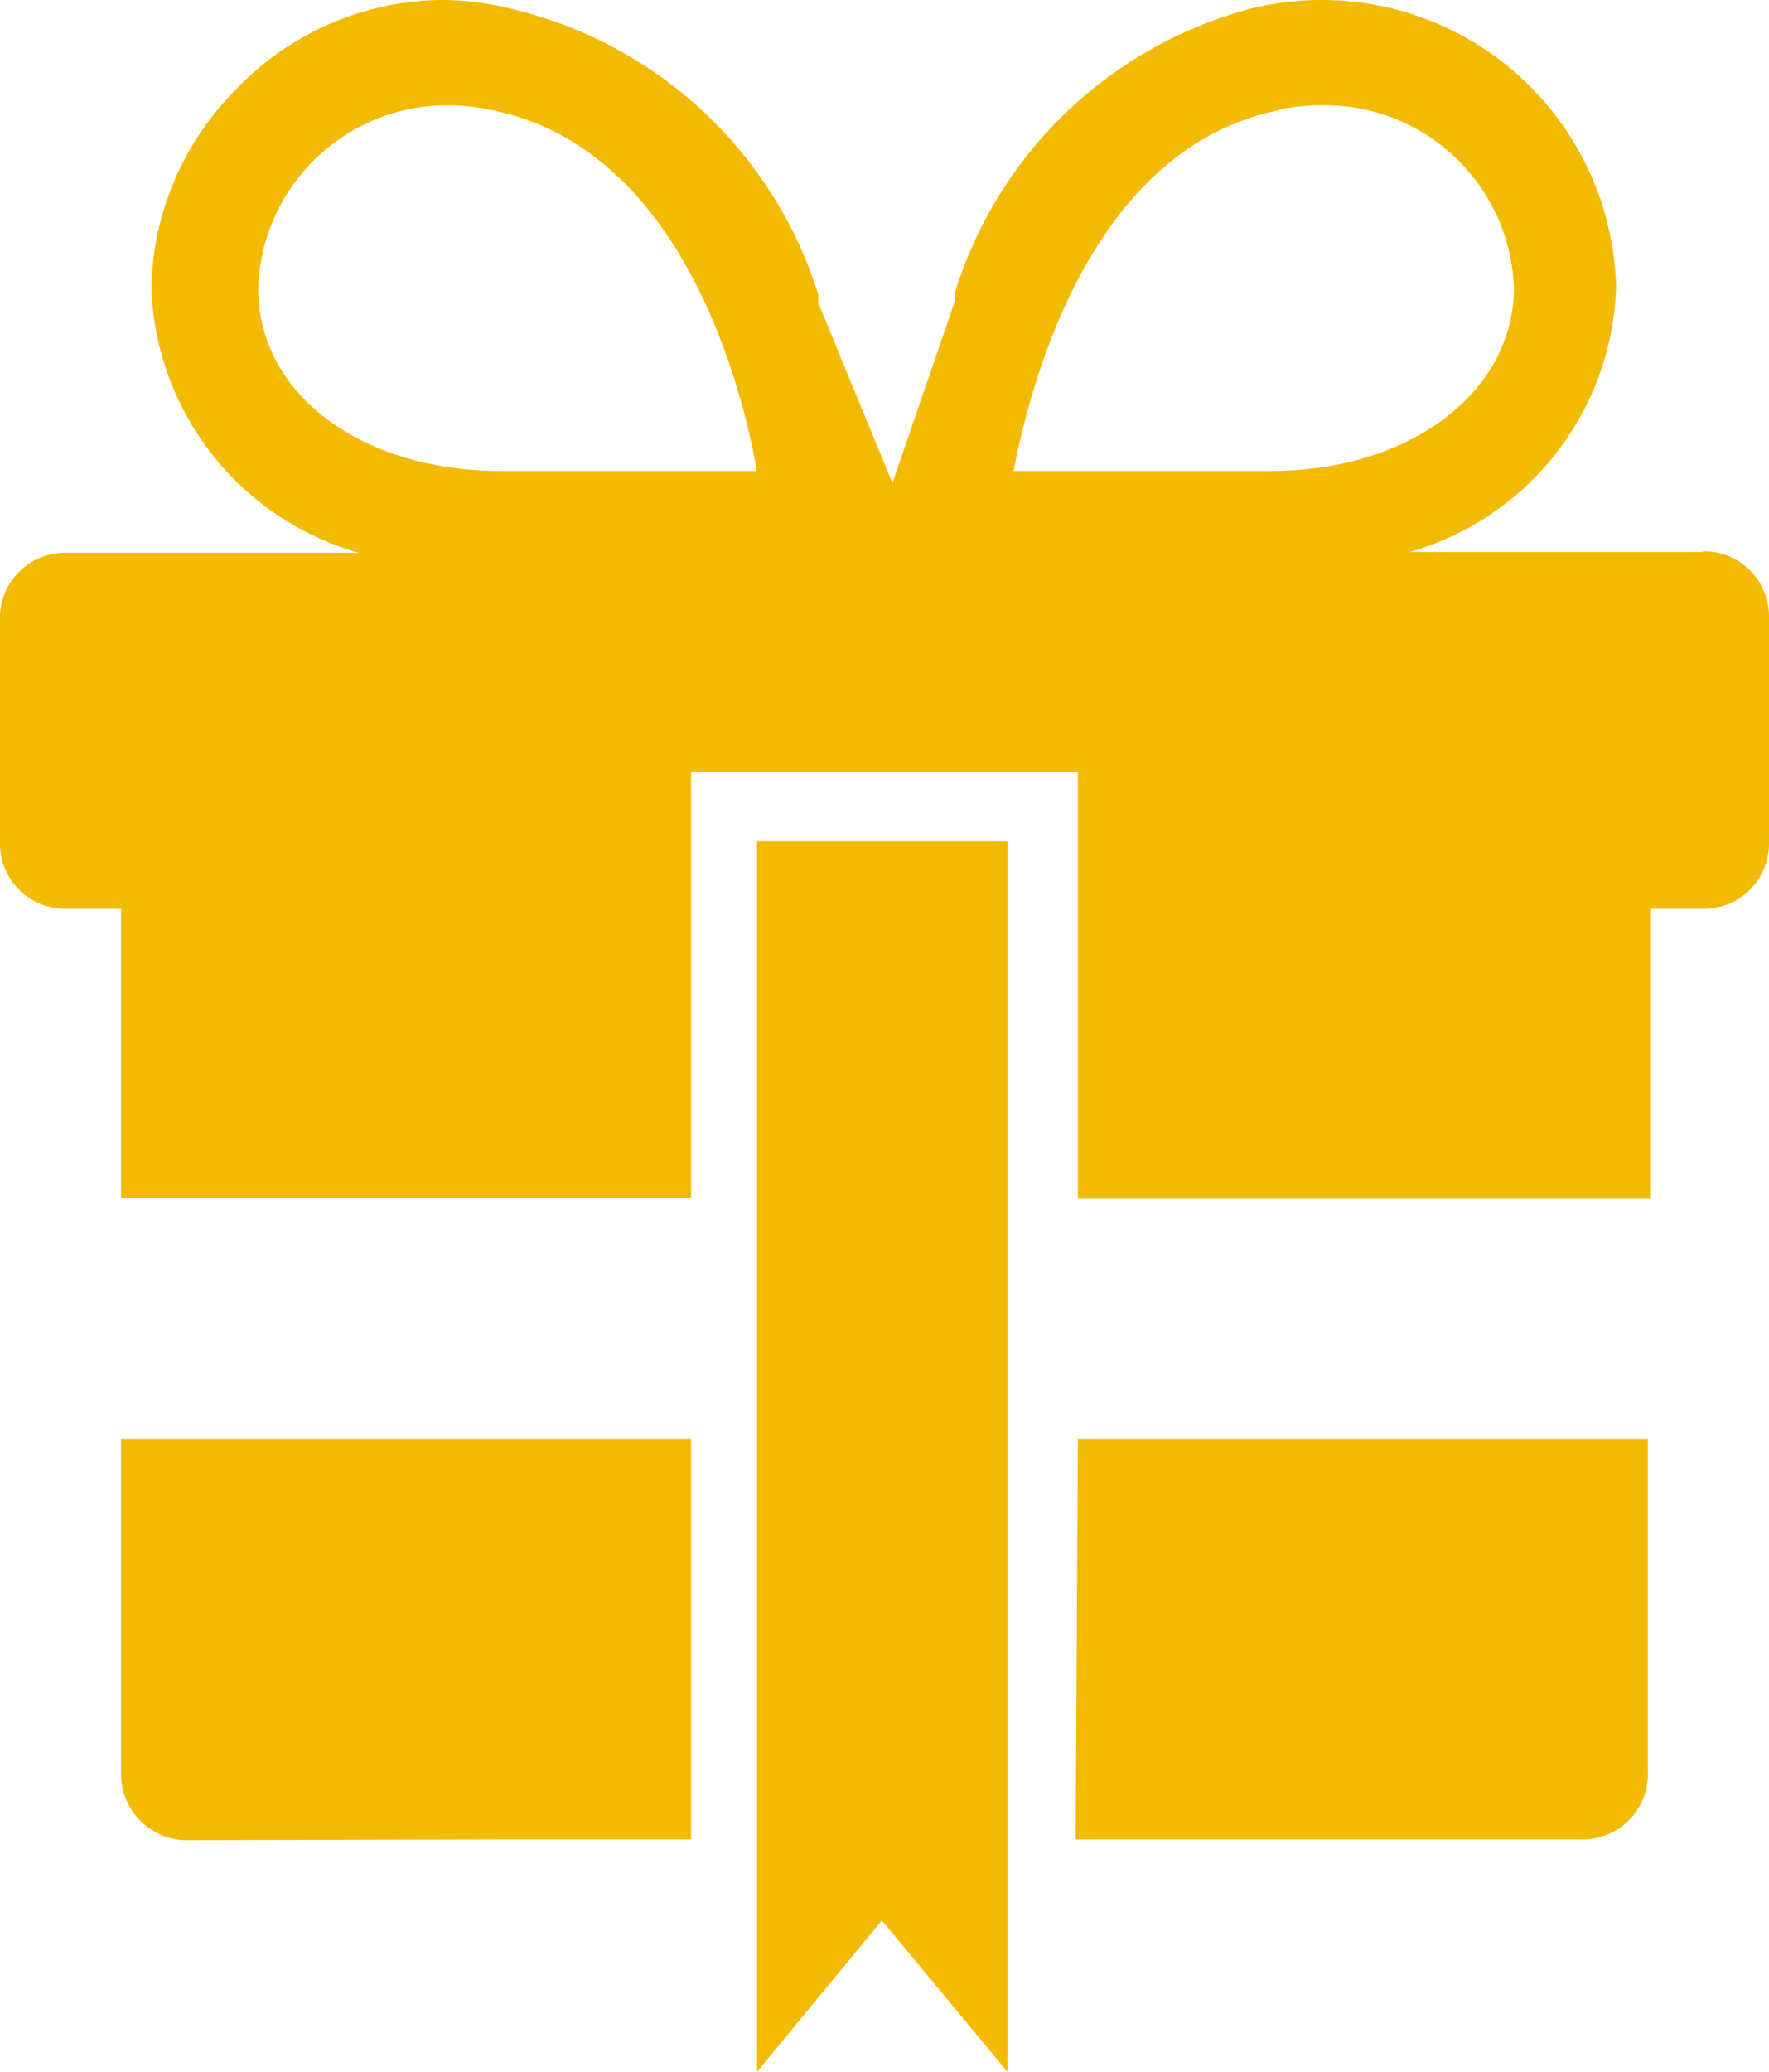 <?xml version="1.0" encoding="UTF-8"?> <svg xmlns="http://www.w3.org/2000/svg" viewBox="0 0 23.37 27.36"> <defs> <style>.cls-1{fill:#f2ba00;fill-rule:evenodd;}</style> </defs> <title>Ресурс 4</title> <g id="Слой_2" data-name="Слой 2"> <g id="_1" data-name="1"> <path class="cls-1" d="M6.63,24.29h2.5V19H1.6v4.44a.87.87,0,0,0,.86.86ZM10,11.11h3.31V27.36l-1.66-2-1.65,2Zm4.21,13.18h6.7a.86.86,0,0,0,.86-.86V19H14.24Zm8.27-17H18.62a3.76,3.76,0,0,0,2.73-3.5A3.89,3.89,0,0,0,17.45,0a4,4,0,0,0-.83.09,5.59,5.59,0,0,0-4,3.76l0,.11-.83,2.42L10.81,4l0-.11a5.59,5.59,0,0,0-4-3.76A4,4,0,0,0,5.91,0,3.8,3.8,0,0,0,3.1,1.2,3.81,3.81,0,0,0,2,3.8,3.77,3.77,0,0,0,4.74,7.3H.86A.86.86,0,0,0,0,8.16v3A.86.86,0,0,0,.86,12H1.6v3.82H9.13V10.2h5.11v5.63H21.8V12h.7a.86.86,0,0,0,.87-.86v-3a.86.86,0,0,0-.86-.86ZM16.88,1.45a2.91,2.91,0,0,1,.57-.06A2.5,2.5,0,0,1,20,3.8c0,1.38-1.38,2.42-3.21,2.42h-3.4c.27-1.4,1.12-4.3,3.53-4.77ZM6.62,6.22c-1.83,0-3.21-1-3.21-2.42a2.5,2.5,0,0,1,2.5-2.41,2.76,2.76,0,0,1,.57.06C8.89,1.92,9.75,4.82,10,6.22Z"></path> </g> </g> </svg> 